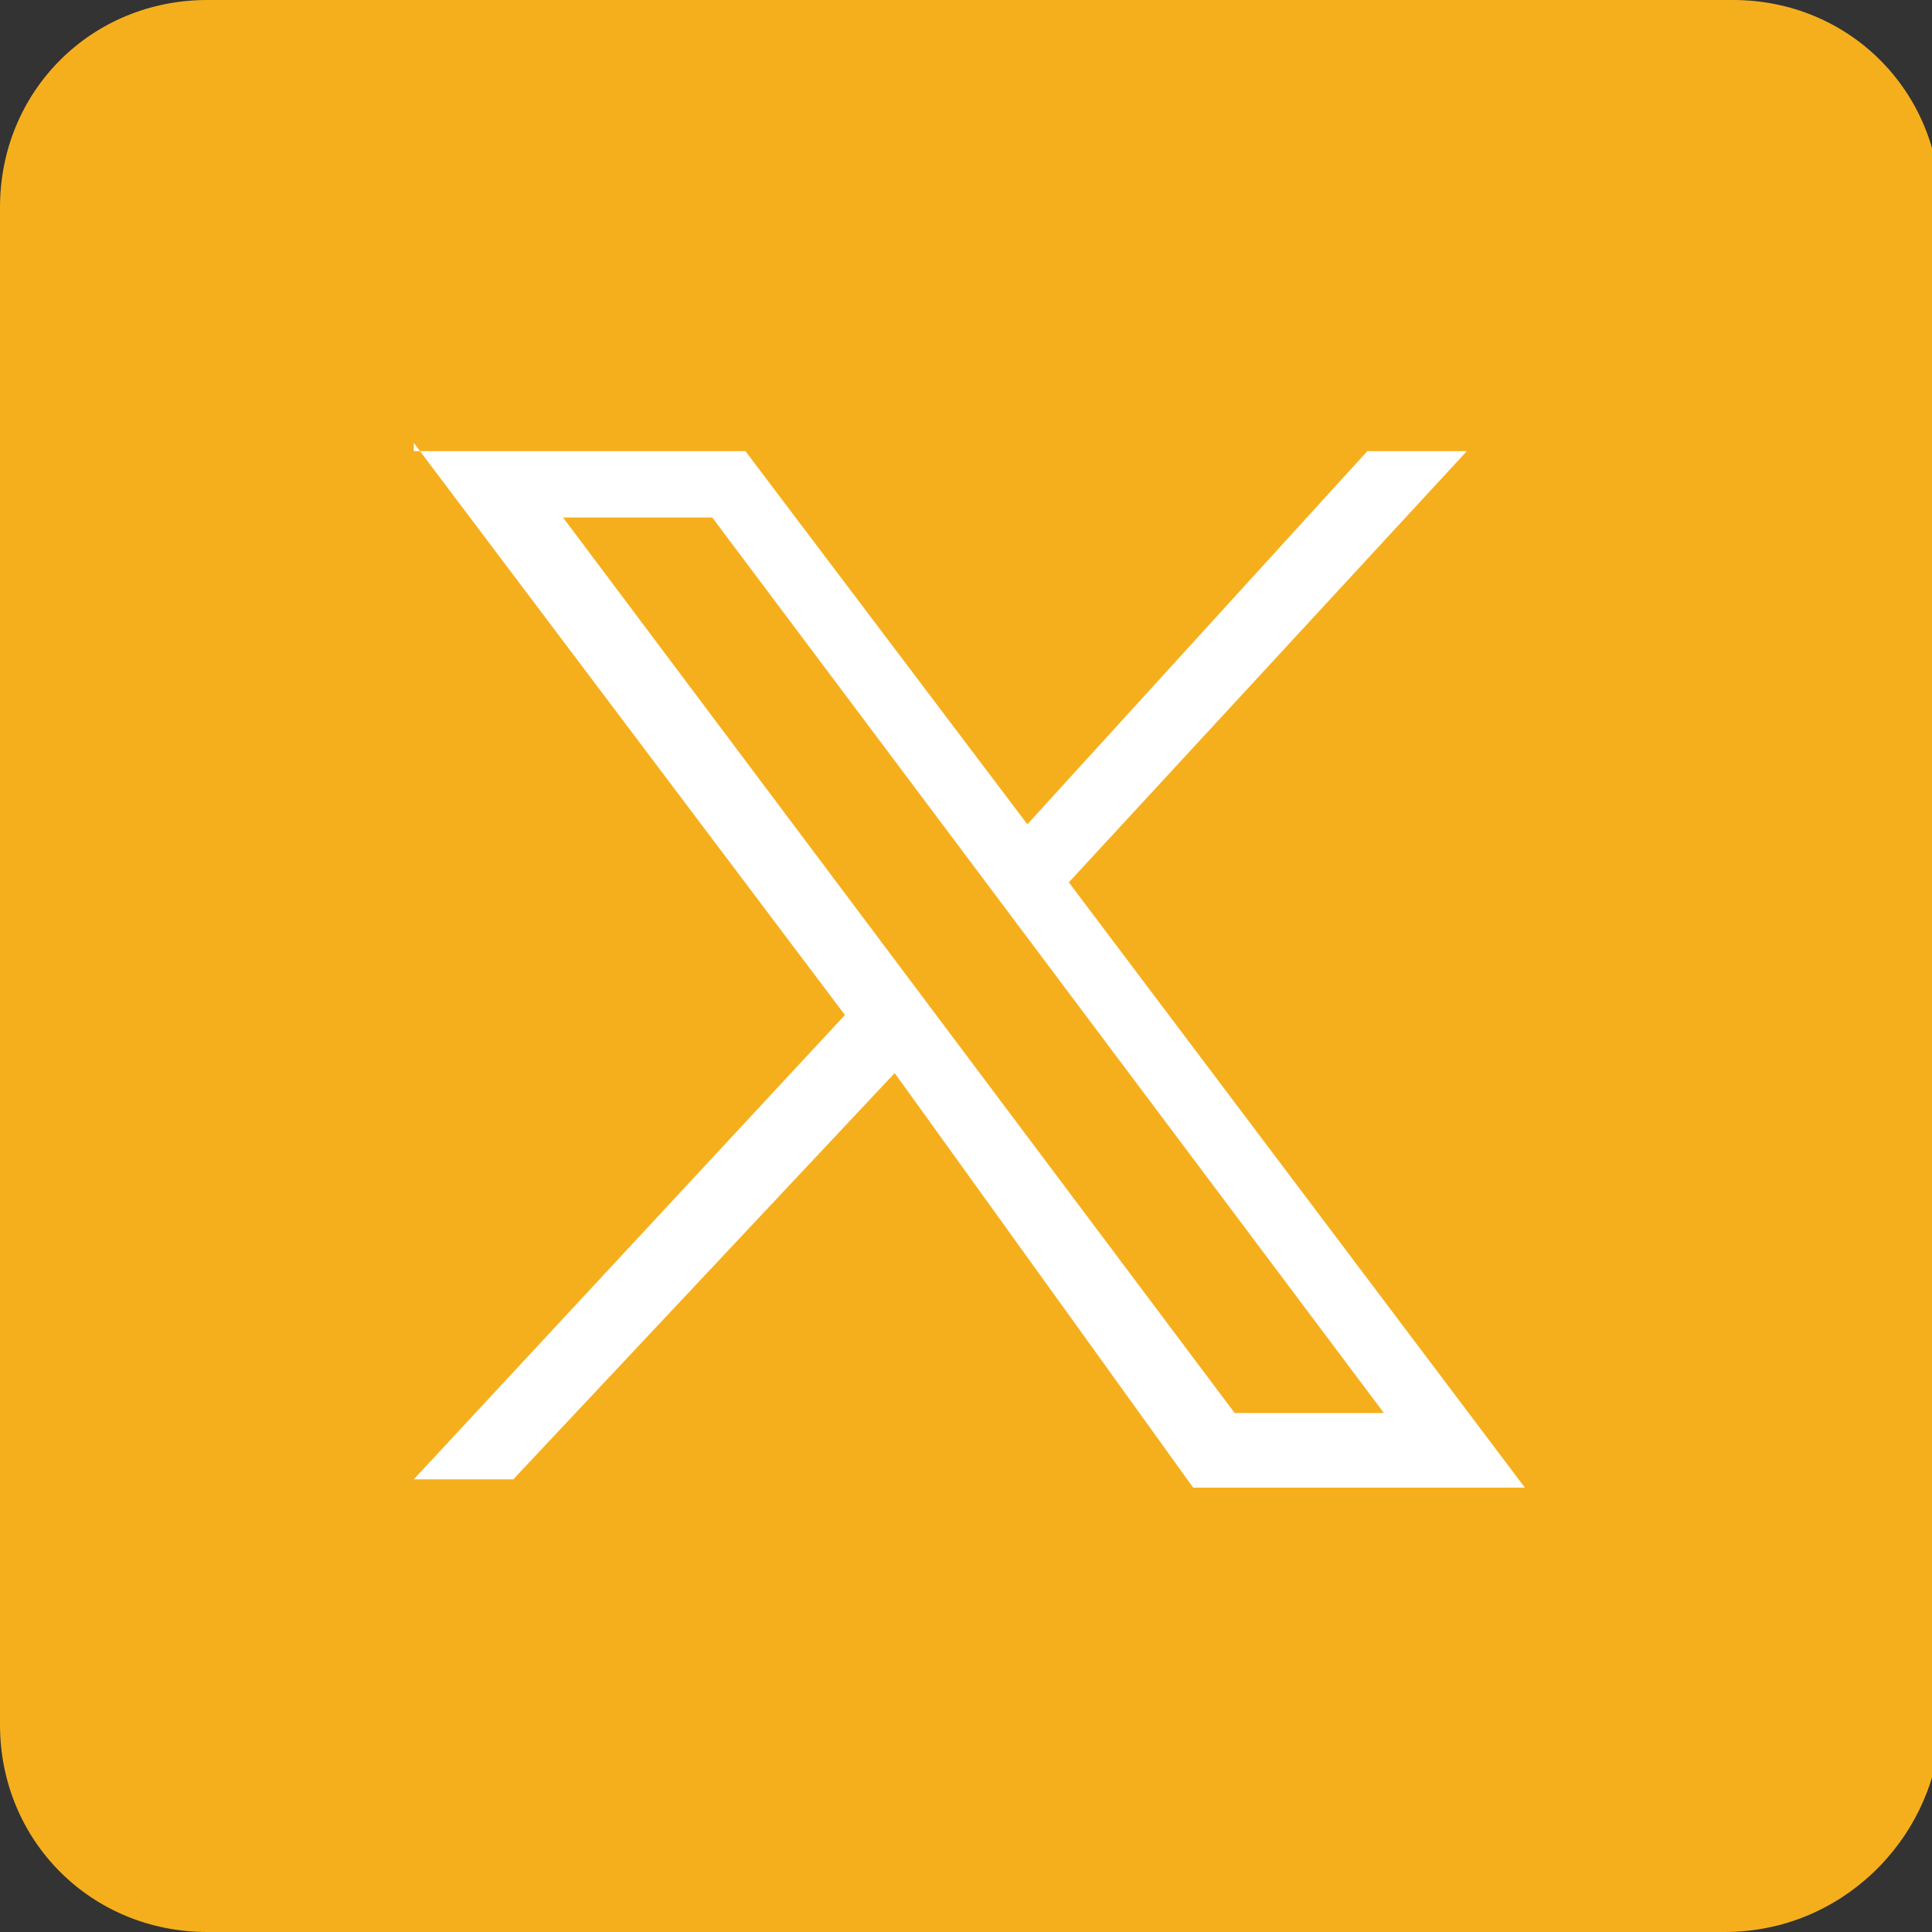 <?xml version="1.0" encoding="utf-8"?>
<!-- Generator: Adobe Illustrator 26.4.1, SVG Export Plug-In . SVG Version: 6.00 Build 0)  -->
<svg version="1.1" id="Capa_1" xmlns="http://www.w3.org/2000/svg" xmlns:xlink="http://www.w3.org/1999/xlink" x="0px" y="0px"
	 viewBox="0 0 23.3 23.3" style="enable-background:new 0 0 23.3 23.3;" xml:space="preserve">
<rect x="0" y="0" width="23.3" height="23.3" fill="#333333" stroke="none"/>
<style type="text/css">
	.st0{fill:#F6AF1C;}
	.st1{fill:#FFFFFF;}
</style>
<path class="st0" d="M20.8,23.3H2.5c-1.4,0-2.5-1.1-2.5-2.5V2.5C0,1.1,1.1,0,2.5,0h18.4c1.4,0,2.5,1.1,2.5,2.5v18.4
	C23.3,22.2,22.2,23.3,20.8,23.3"/>
<g id="layer1" transform="translate(52.39,-25.059)">
	<path id="path1009" class="st1" d="M-47.4,30.4l5.2,6.9l-5.2,5.6h1.2l4.6-4.9L-38,43h4l-5.5-7.3l4.8-5.2h-1.2L-40,35l-3.4-4.5
		H-47.4z M-45.6,31.3h1.8l8.1,10.8h-1.8L-45.6,31.3z"/>
</g>
</svg>
